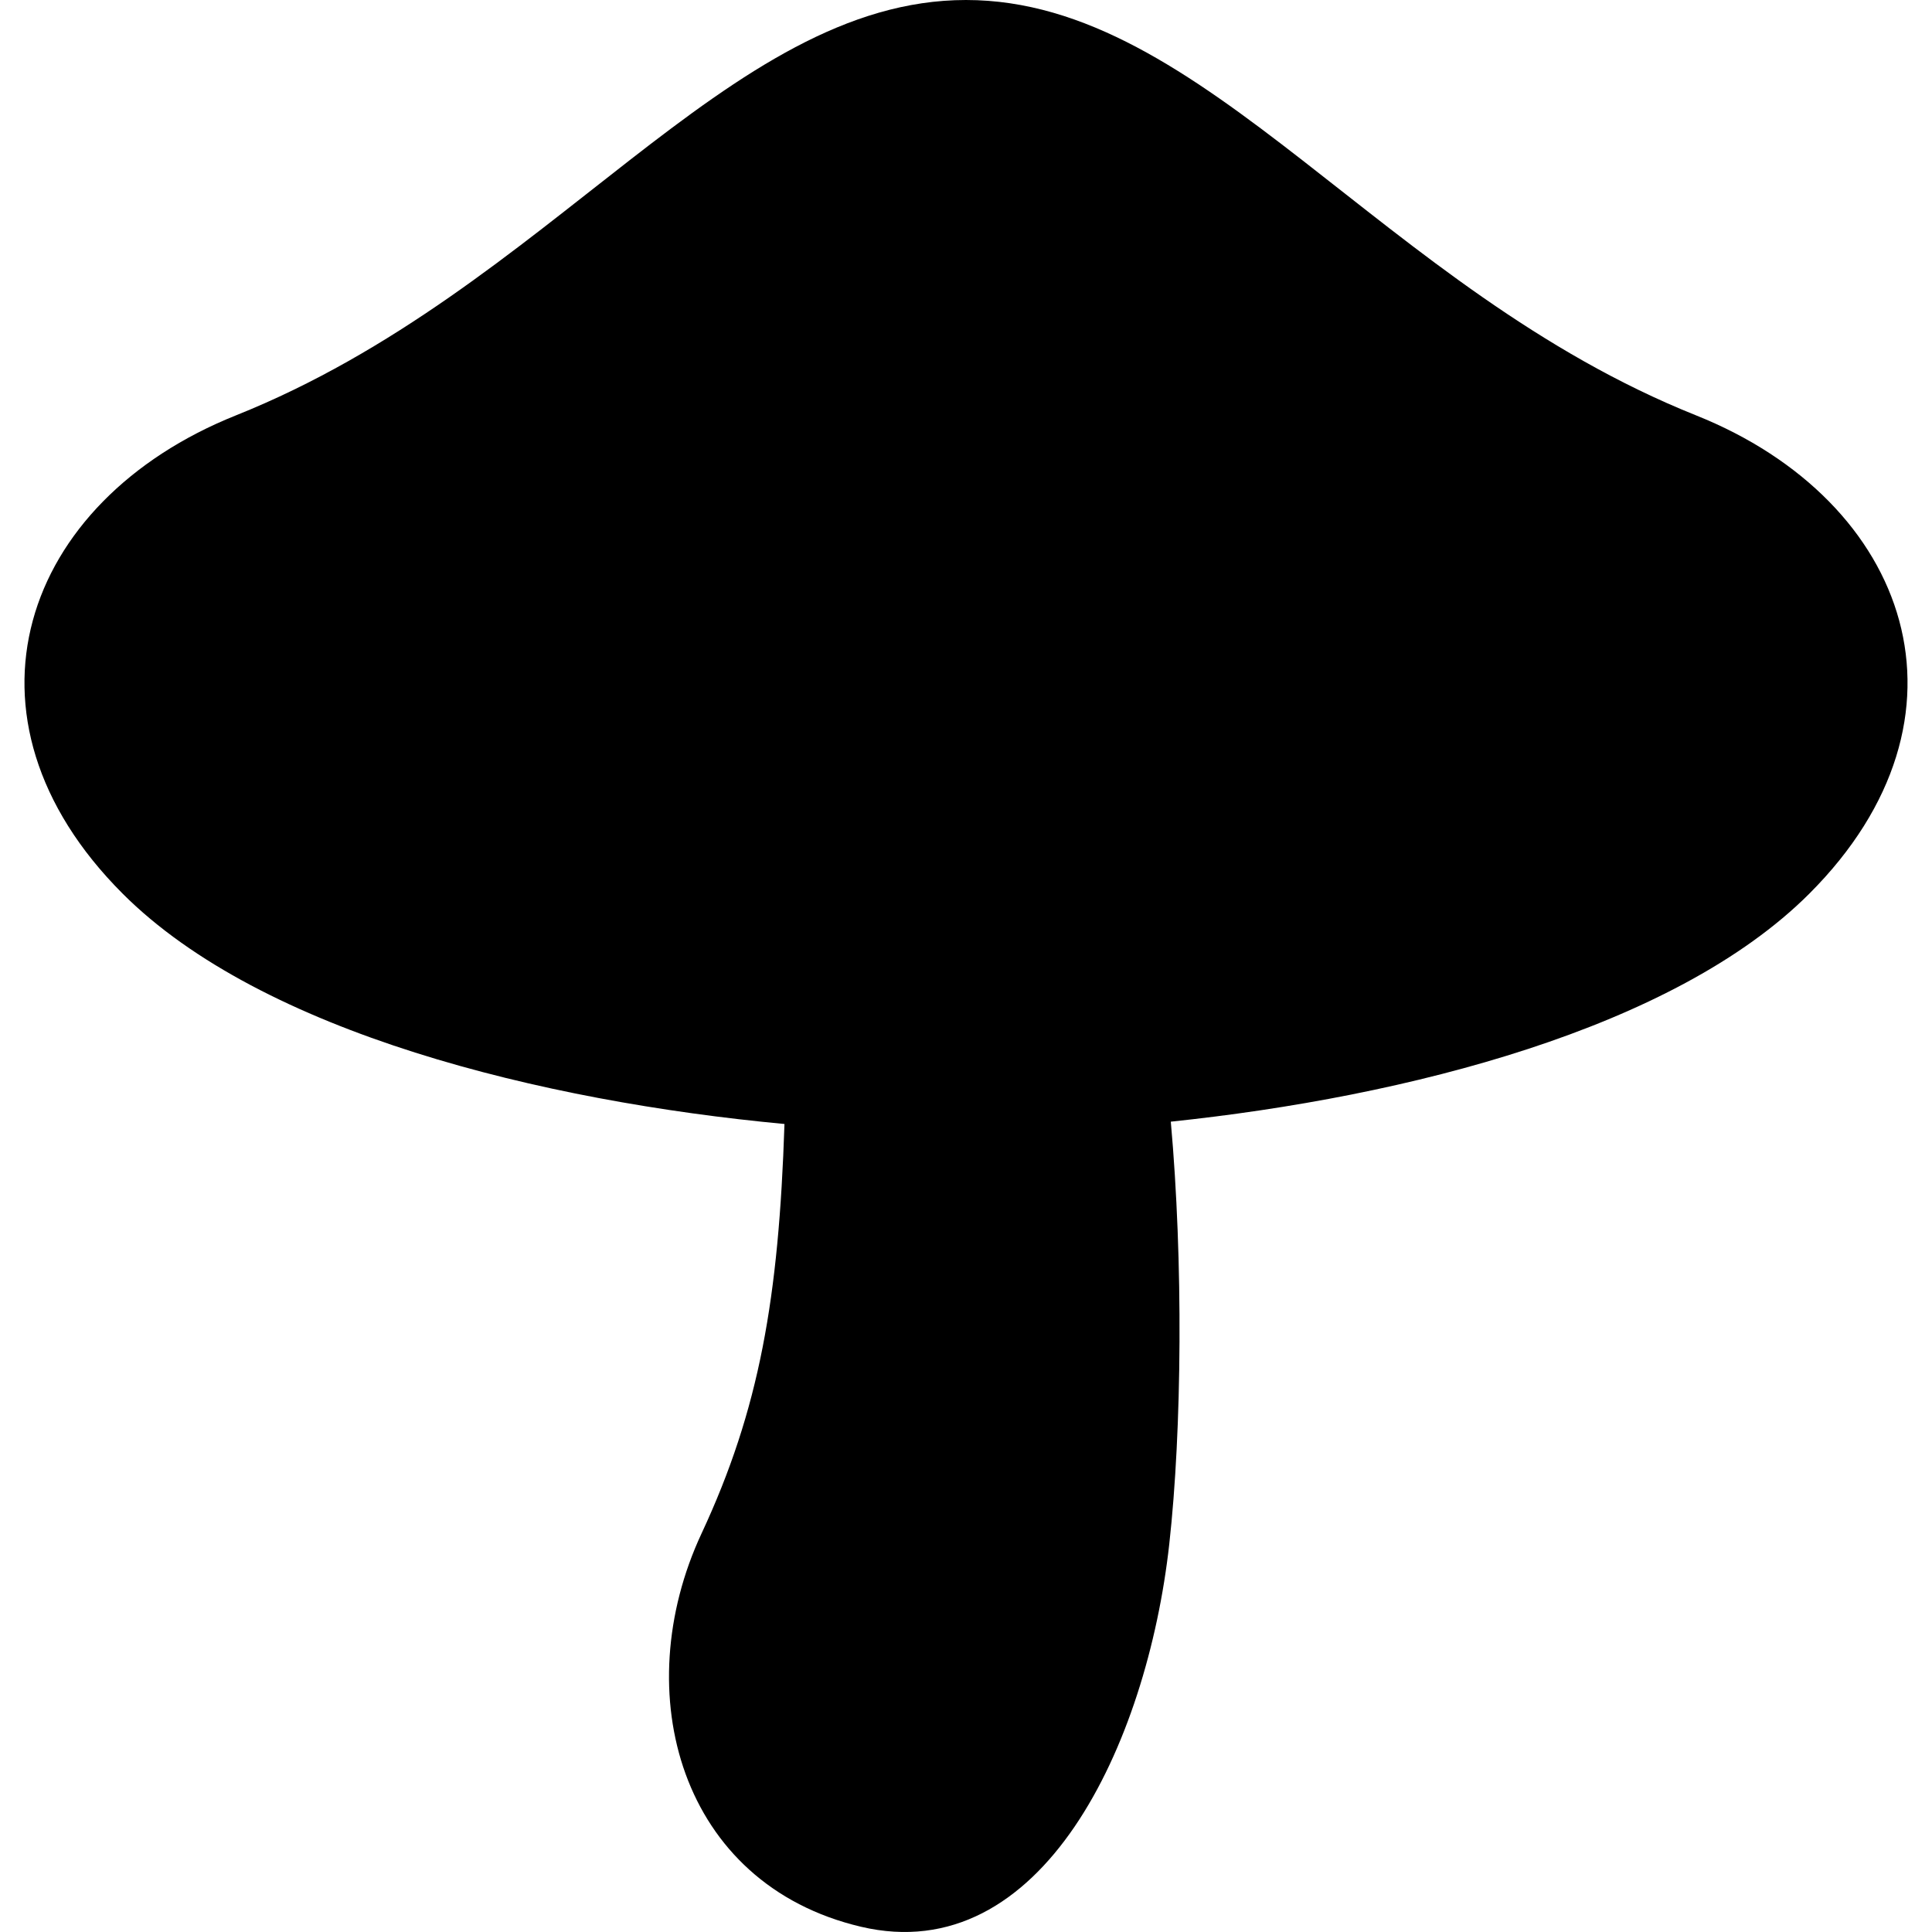 <?xml version="1.0" encoding="utf-8"?>

<!DOCTYPE svg PUBLIC "-//W3C//DTD SVG 1.1//EN" "http://www.w3.org/Graphics/SVG/1.1/DTD/svg11.dtd">
<!-- Скачано с сайта svg4.ru / Downloaded from svg4.ru -->
<svg height="800px" width="800px" version="1.1" id="_x32_" xmlns="http://www.w3.org/2000/svg" xmlns:xlink="http://www.w3.org/1999/xlink" 
	 viewBox="0 0 512 512"  xml:space="preserve">
<style type="text/css">
	.st0{fill:#000000;}
</style>
<g>
	<path class="st0" d="M449.469,110.076C366.072,76.721,319.373,0,255.996,0C192.619,0,145.927,76.721,62.531,110.076
		c-56.854,22.748-76.72,80.055-30.022,126.754c36.889,36.897,111.242,55.038,175.385,61.04
		c-1.51,46.071-6.614,75.586-21.974,108.512c-19.72,42.254-5.64,92.962,42.254,104.228c47.896,11.267,75.778-48.14,81.695-101.416
		c3.38-30.42,3.717-75.026,0.406-111.939c62.68-6.568,133.498-24.71,169.215-60.426C526.19,190.131,506.323,132.825,449.469,110.076
		z"/>
</g>
</svg>
